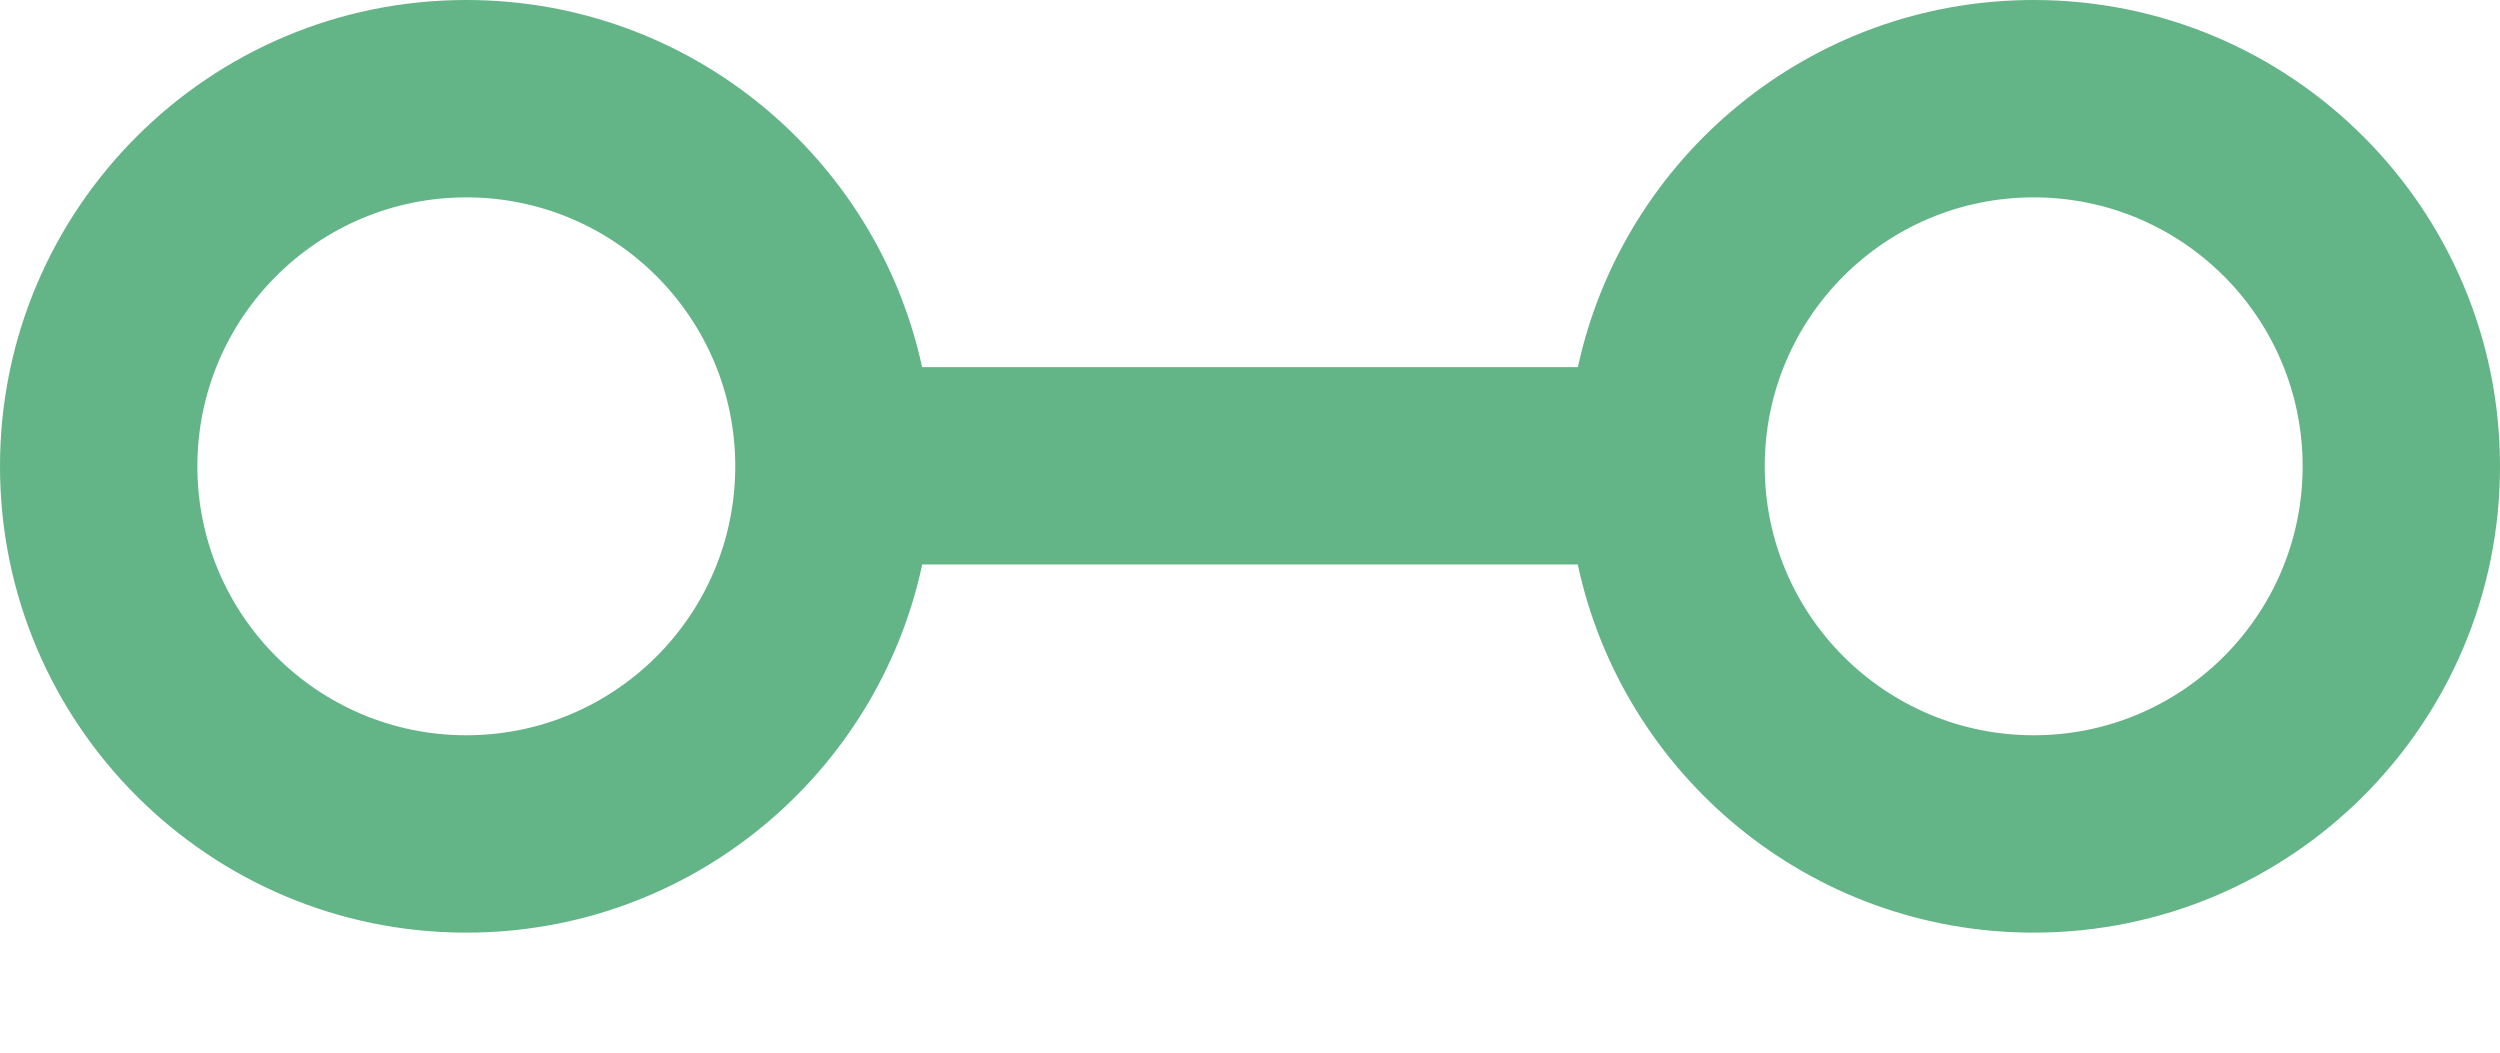 <svg width="19" height="8" viewBox="0 0 19 8" fill="none" xmlns="http://www.w3.org/2000/svg">
<path fill-rule="evenodd" clip-rule="evenodd" d="M3.544 5.588C4.673 5.588 5.588 4.673 5.588 3.544C5.588 2.415 4.673 1.5 3.544 1.5C2.415 1.5 1.5 2.415 1.5 3.544C1.5 4.673 2.415 5.588 3.544 5.588ZM7.009 4.29C6.667 5.889 5.246 7.088 3.544 7.088C1.587 7.088 0 5.501 0 3.544C0 1.587 1.587 0 3.544 0C5.243 0 6.662 1.195 7.008 2.79H11.992C12.338 1.195 13.757 0 15.456 0C17.413 0 19 1.587 19 3.544C19 5.501 17.413 7.088 15.456 7.088C13.754 7.088 12.333 5.889 11.991 4.29H7.009ZM15.456 5.588C16.585 5.588 17.5 4.673 17.5 3.544C17.5 2.415 16.585 1.5 15.456 1.5C14.327 1.5 13.412 2.415 13.412 3.544C13.412 4.673 14.327 5.588 15.456 5.588Z" fill="#63B486"/>
</svg>
